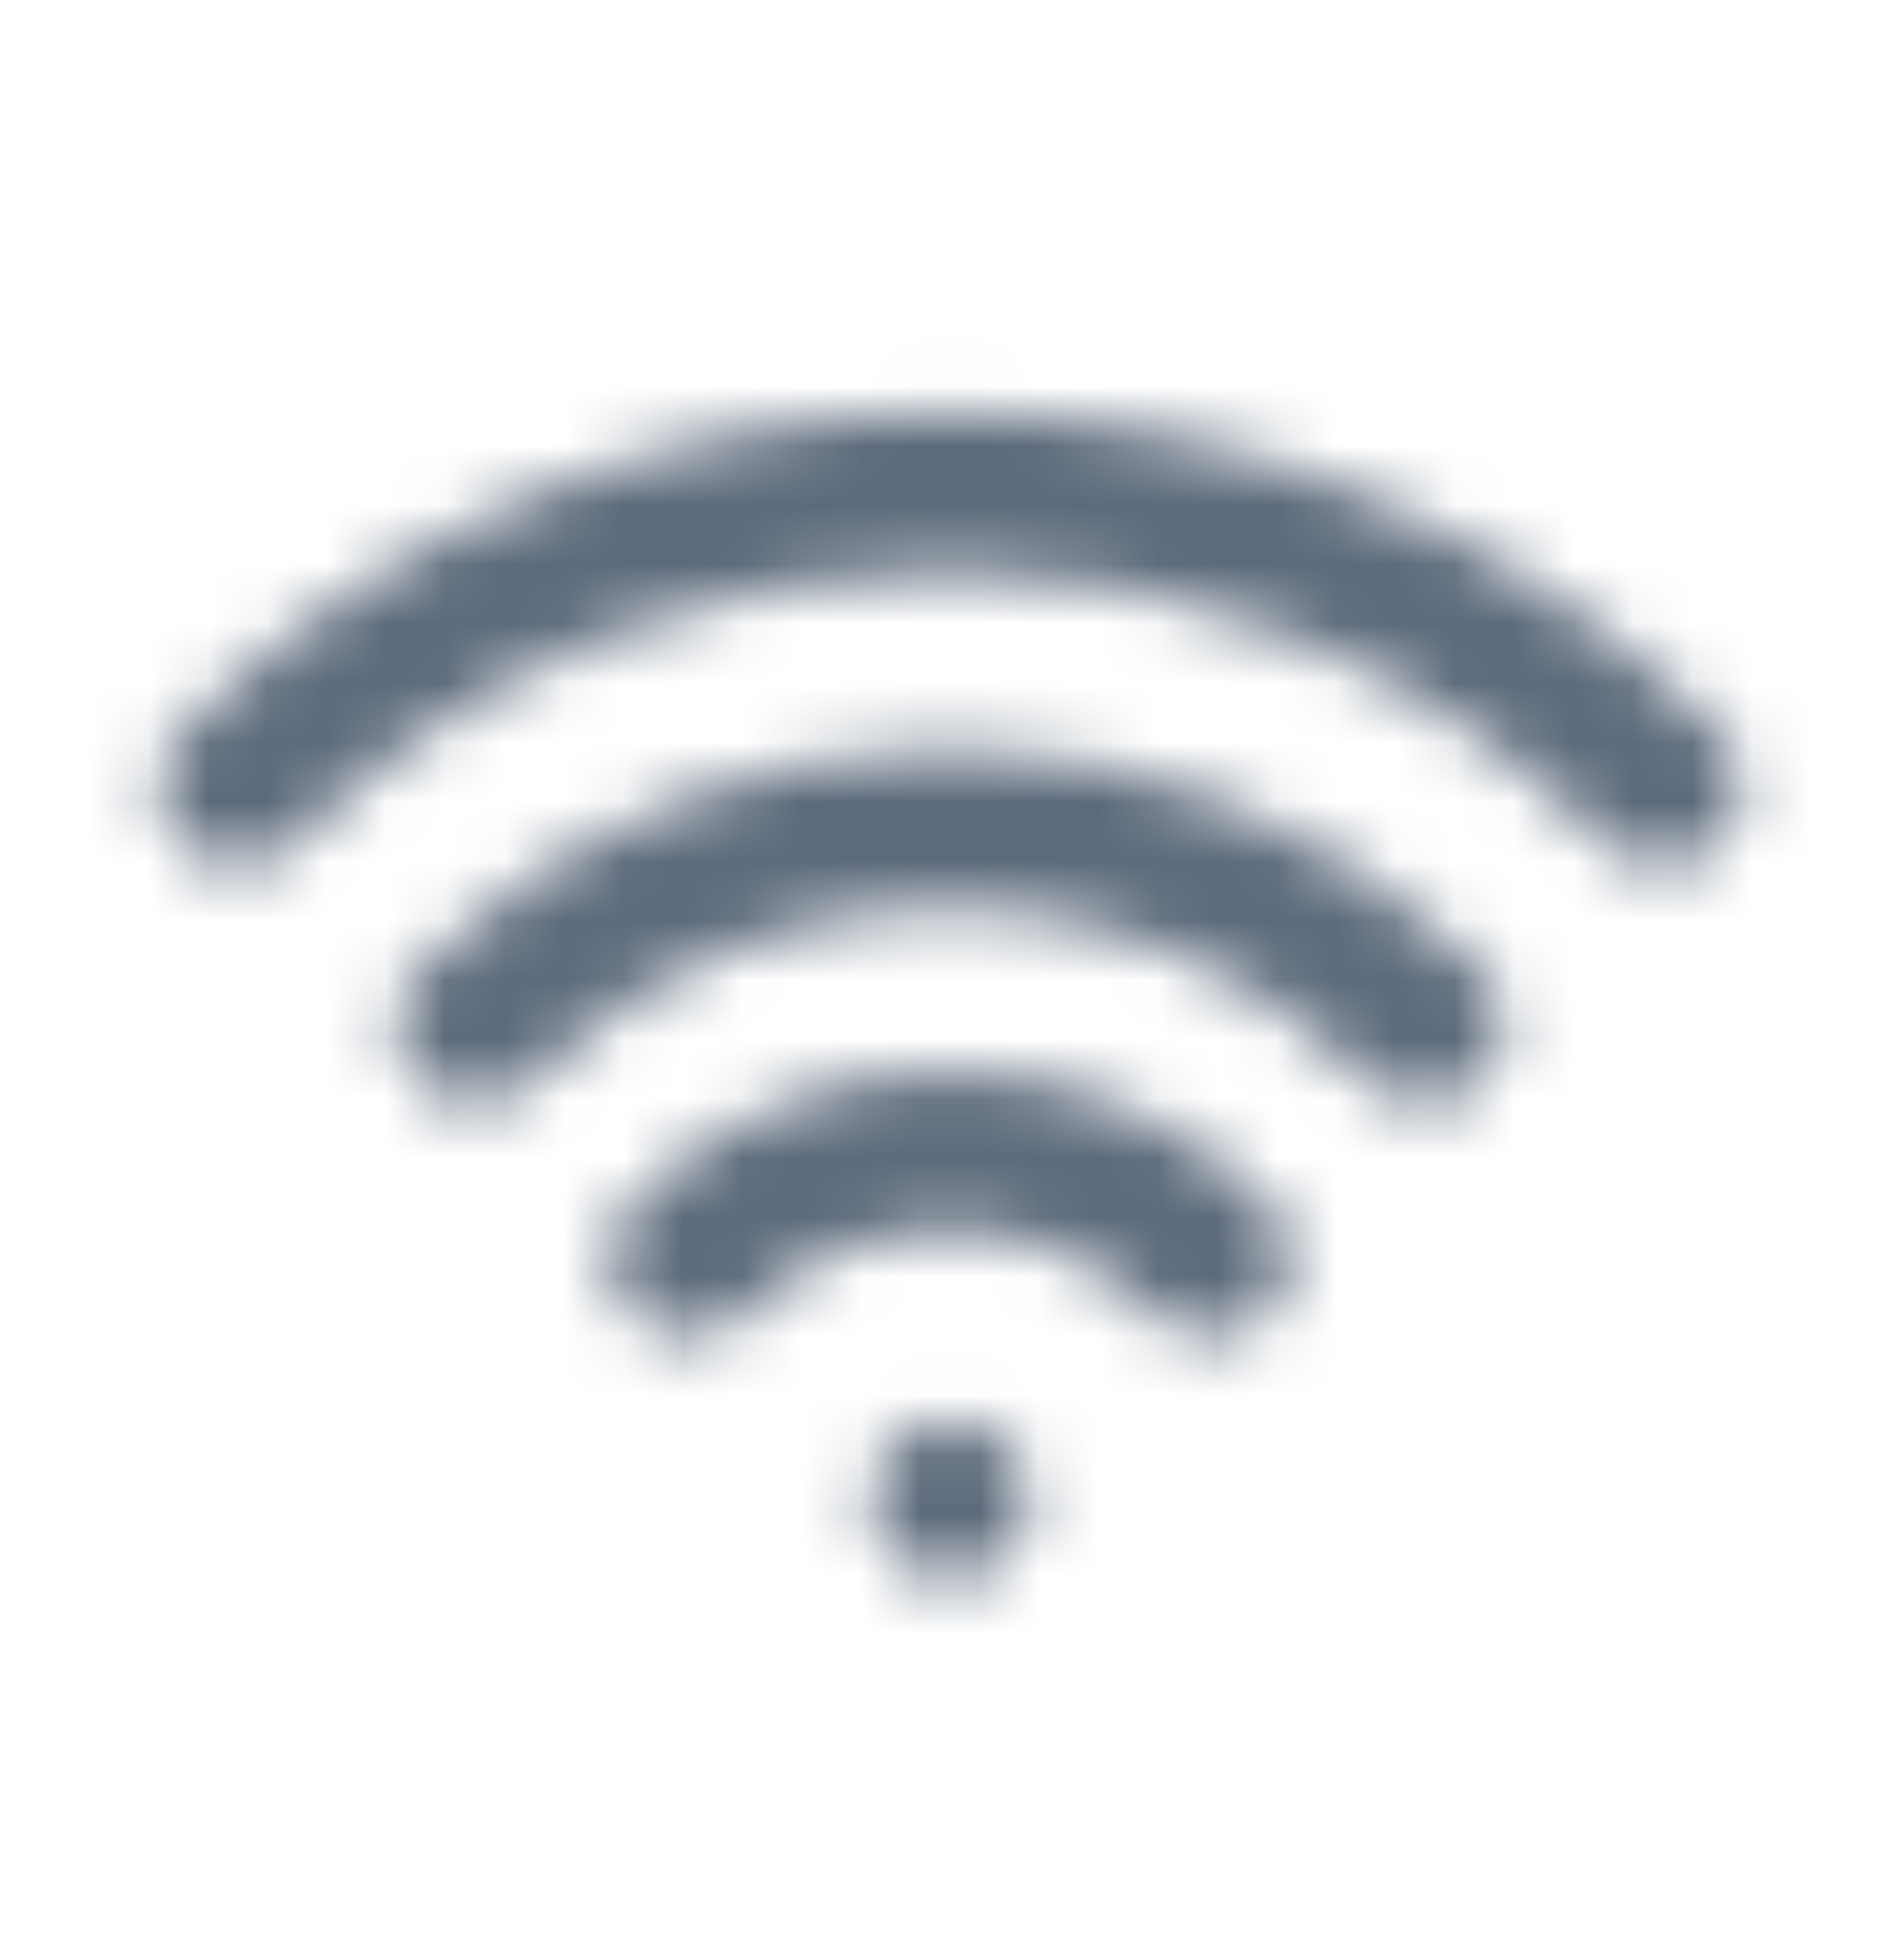 <svg width="32" height="33" viewBox="0 0 32 33" fill="none" xmlns="http://www.w3.org/2000/svg">
<mask id="mask0_1950_2287" style="mask-type:alpha" maskUnits="userSpaceOnUse" x="0" y="0" width="32" height="33">
<path fill-rule="evenodd" clip-rule="evenodd" d="M27.058 14.201C20.951 8.095 11.049 8.095 4.943 14.201C4.422 14.722 3.578 14.722 3.058 14.201C2.537 13.68 2.537 12.836 3.058 12.316C10.205 5.168 21.795 5.168 28.943 12.315C29.464 12.836 29.464 13.68 28.943 14.201C28.423 14.722 27.578 14.722 27.058 14.201ZM23.057 18.202C19.16 14.304 12.84 14.304 8.944 18.201C8.423 18.722 7.579 18.722 7.058 18.202C6.537 17.681 6.537 16.837 7.058 16.316C11.996 11.377 20.004 11.377 24.943 16.316C25.463 16.837 25.463 17.681 24.943 18.202C24.422 18.722 23.578 18.722 23.057 18.202ZM16 20.701C14.703 20.701 13.46 21.216 12.543 22.133C12.022 22.654 11.178 22.654 10.657 22.133C10.136 21.613 10.136 20.768 10.657 20.248C12.074 18.831 13.996 18.035 16 18.035C18.004 18.035 19.925 18.831 21.343 20.248C21.863 20.768 21.863 21.613 21.343 22.133C20.822 22.654 19.978 22.654 19.457 22.133C18.54 21.216 17.296 20.701 16 20.701ZM14.666 25.259C14.666 24.523 15.263 23.925 16 23.925H16.011C16.747 23.925 17.344 24.523 17.344 25.259C17.344 25.995 16.747 26.592 16.011 26.592H16C15.263 26.592 14.666 25.995 14.666 25.259Z" fill="black"/>
</mask>
<g mask="url(#mask0_1950_2287)">
<rect y="0.288" width="32" height="32" fill="#5C6A7B"/>
</g>
</svg>
